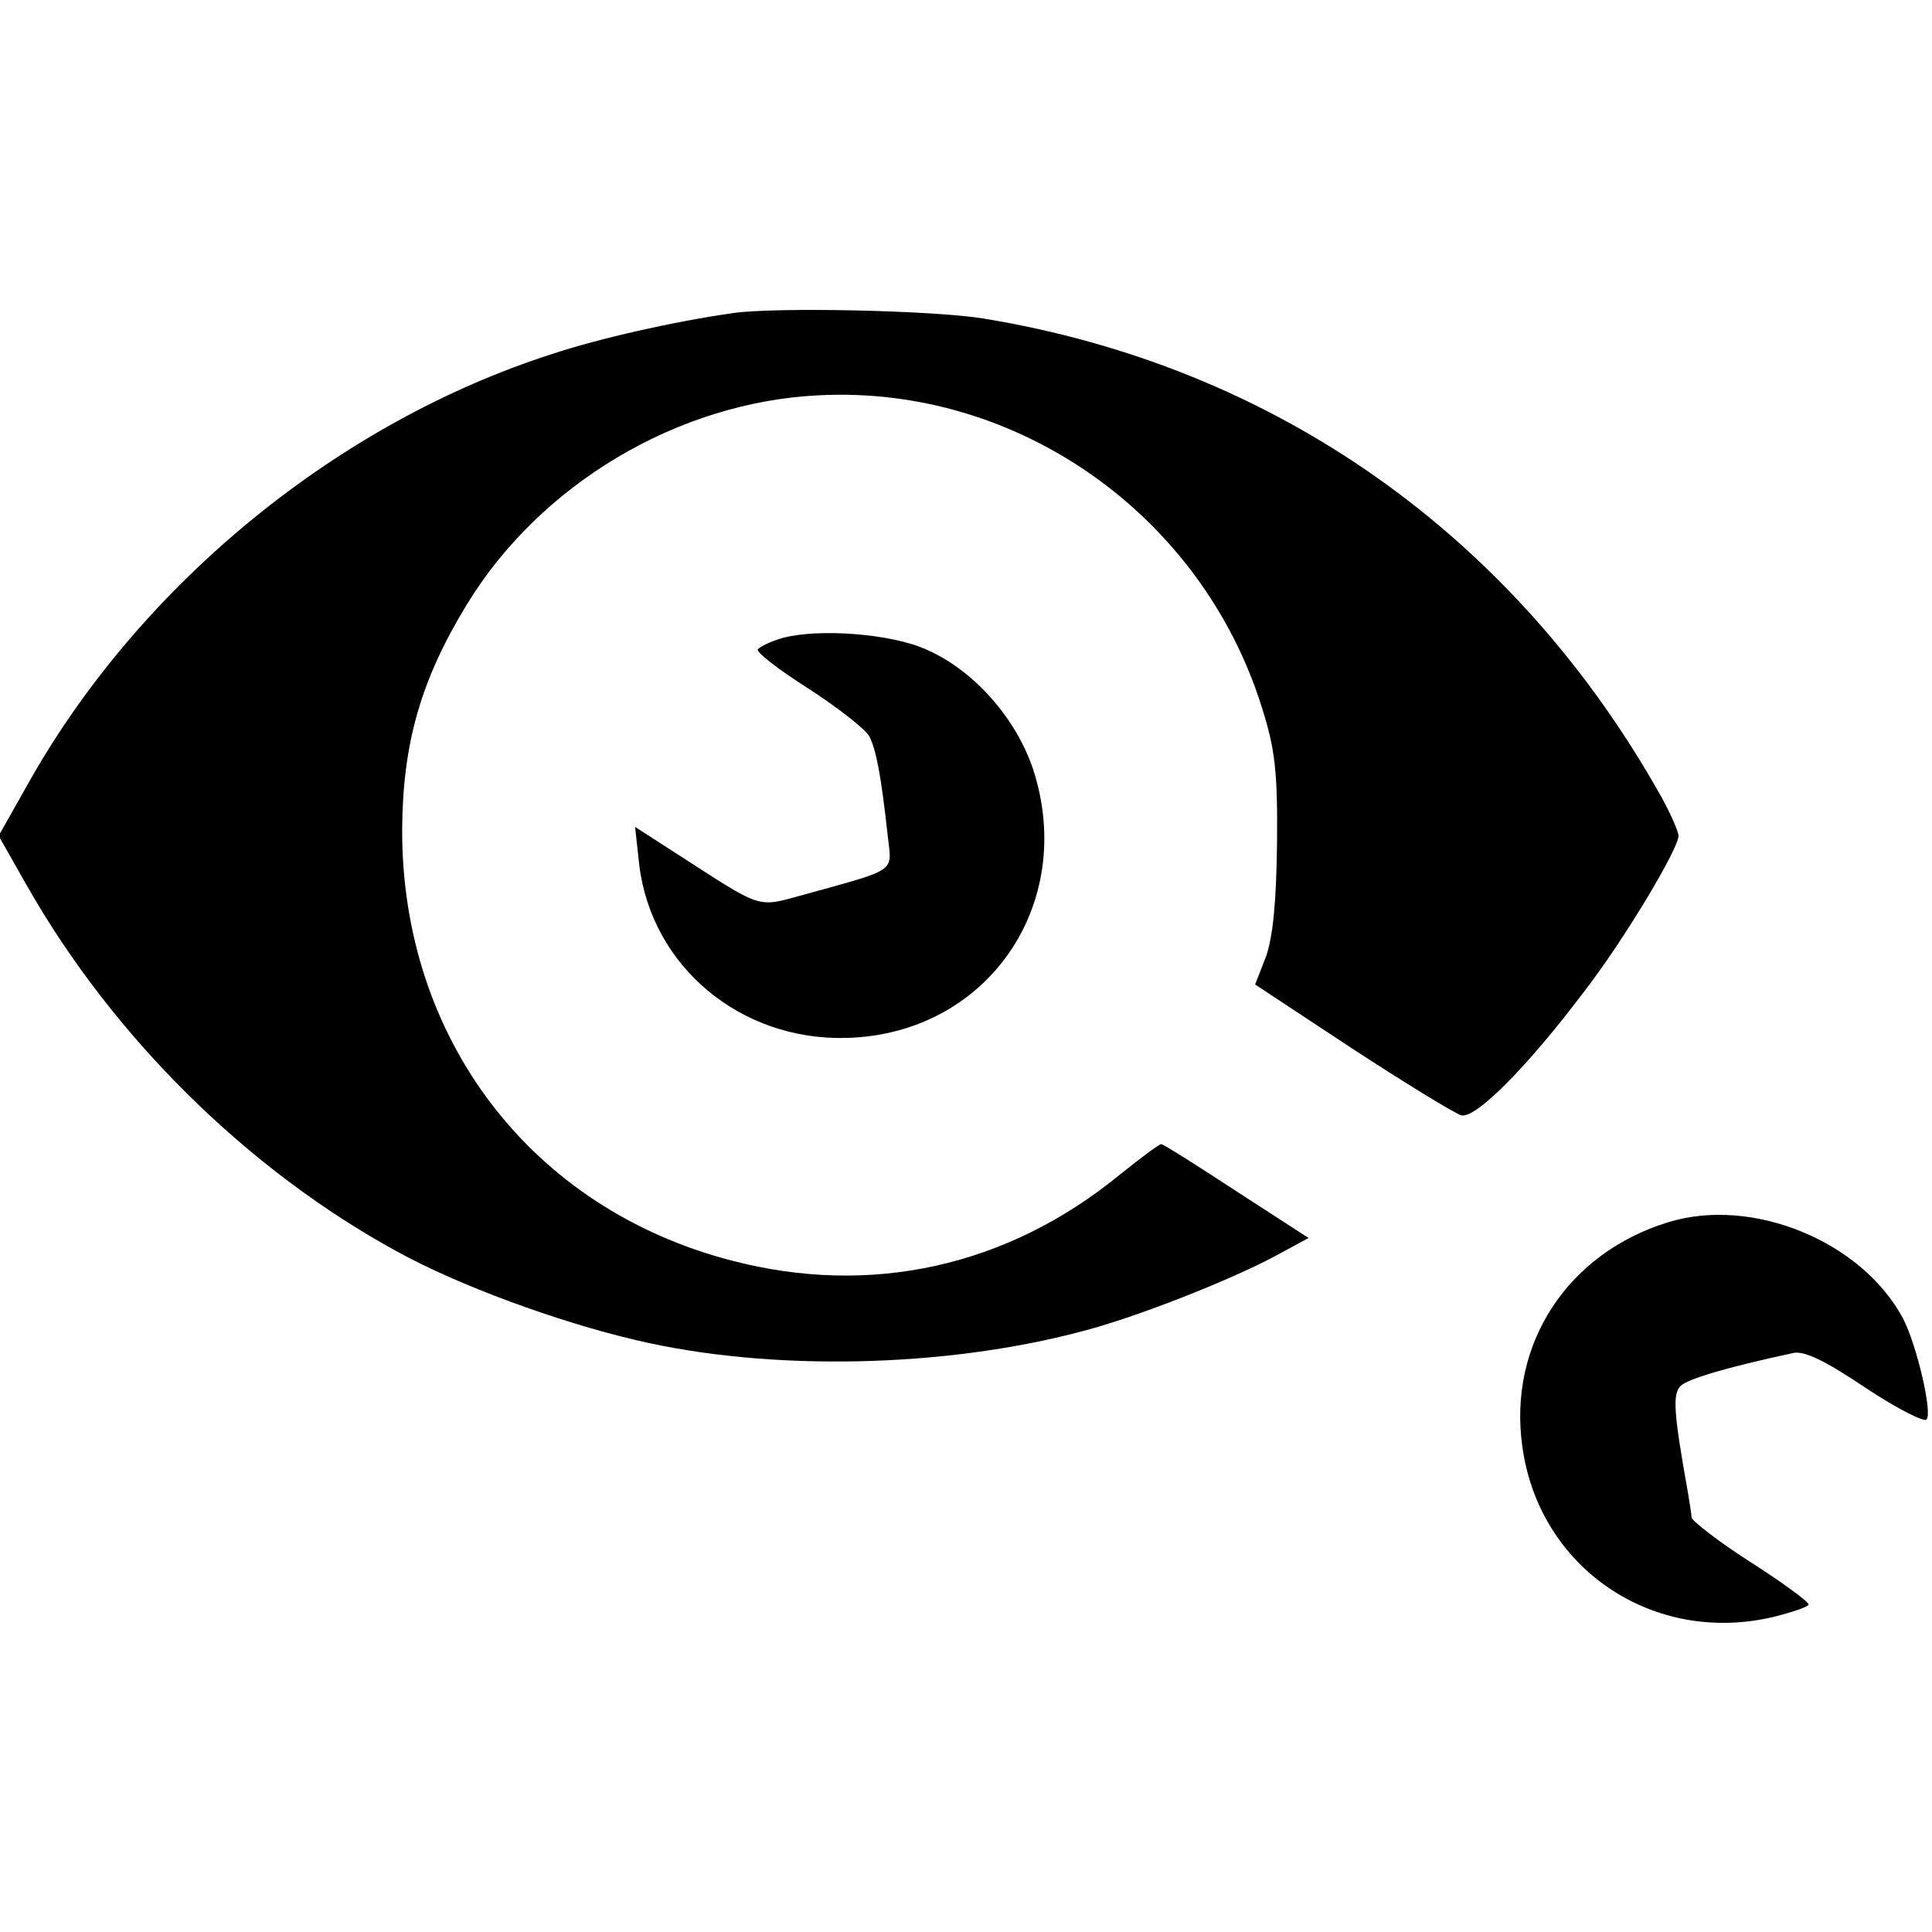 <?xml version="1.0" standalone="no"?>
<!DOCTYPE svg PUBLIC "-//W3C//DTD SVG 20010904//EN"
 "http://www.w3.org/TR/2001/REC-SVG-20010904/DTD/svg10.dtd">
<svg version="1.0" xmlns="http://www.w3.org/2000/svg"
 width="282pt" height="282pt" viewBox="0 0 282 282"
 preserveAspectRatio="xMidYMid meet">
<g transform="translate(0,282) scale(0.1,-0.1)"
fill="#000000" stroke="none">
<path d="M1070 2363 c-85 -12 -196 -37 -265 -60 -311 -100 -596 -333 -759
-618 l-48 -85 42 -74 c126 -221 322 -414 540 -533 89 -49 233 -102 348 -129
194 -46 450 -41 652 13 78 20 217 75 282 110 l48 26 -105 68 c-58 38 -107 69
-110 69 -3 0 -30 -20 -61 -45 -164 -134 -363 -178 -566 -125 -293 76 -482 324
-481 630 1 125 27 217 94 327 107 176 308 296 514 306 290 15 559 -174 647
-456 19 -60 23 -93 22 -197 -1 -87 -6 -137 -16 -166 l-16 -41 141 -93 c78 -51
150 -95 160 -98 21 -5 96 70 181 183 57 74 136 206 136 225 0 6 -11 31 -24 55
-214 383 -564 630 -990 700 -73 12 -304 17 -366 8z"/>
<path d="M1143 1889 c-18 -5 -34 -13 -37 -17 -2 -4 31 -30 74 -57 43 -28 83
-59 89 -70 10 -20 17 -56 27 -147 6 -52 14 -46 -123 -84 -70 -19 -58 -22 -187
61 l-59 38 6 -55 c18 -149 148 -257 302 -253 206 5 337 195 273 392 -25 75
-87 145 -156 175 -51 23 -156 31 -209 17z"/>
<path d="M2435 1036 c-147 -45 -234 -178 -213 -327 24 -178 191 -291 367 -249
28 7 51 15 51 18 0 4 -38 32 -85 62 -47 30 -85 60 -86 65 0 6 -3 21 -5 35 -21
117 -23 145 -11 157 10 10 66 27 164 48 16 4 47 -11 105 -50 45 -30 86 -51 90
-47 9 9 -14 108 -34 147 -60 113 -220 179 -343 141z"/>
</g>
</svg>
